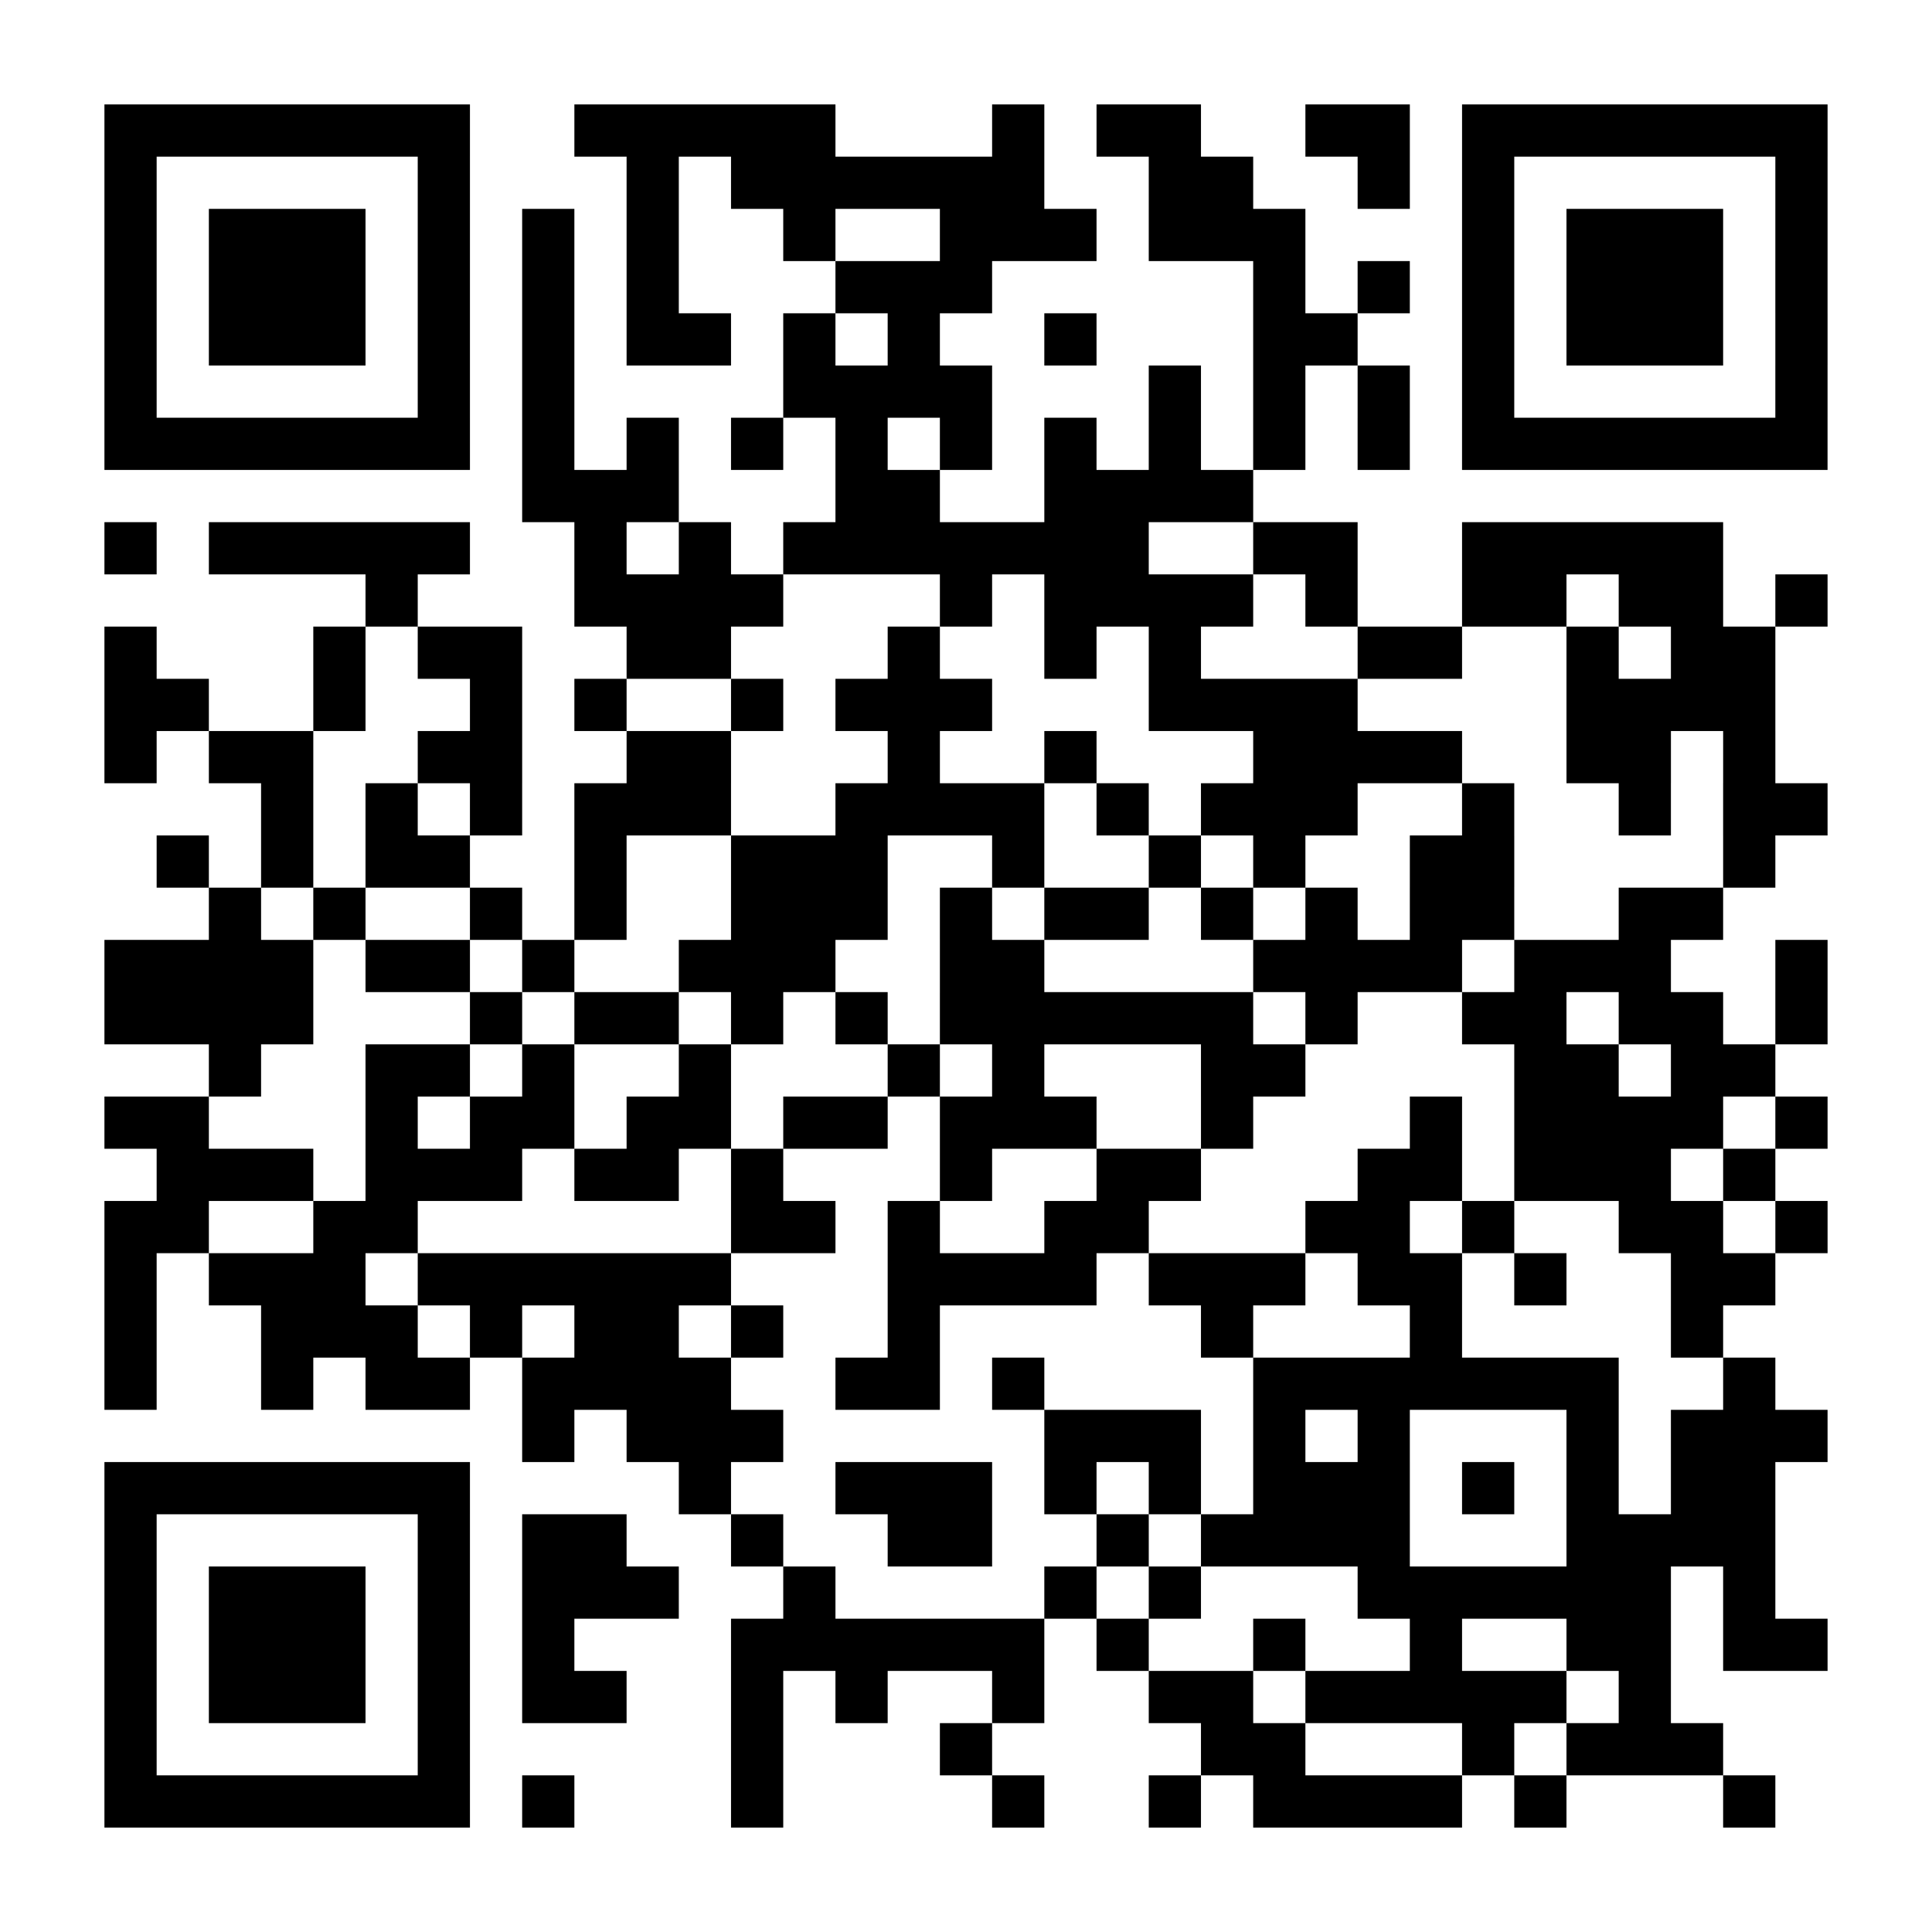<?xml version="1.0" encoding="UTF-8"?>
<!DOCTYPE svg PUBLIC '-//W3C//DTD SVG 1.0//EN'
          'http://www.w3.org/TR/2001/REC-SVG-20010904/DTD/svg10.dtd'>
<svg fill="#fff" height="37" style="fill: #fff;" viewBox="0 0 37 37" width="37" xmlns="http://www.w3.org/2000/svg" xmlns:xlink="http://www.w3.org/1999/xlink"
><path d="M0 0h37v37H0z"
  /><path d="M2 2.5h7m2 0h5m3 0h1m1 0h2m2 0h2m1 0h7M2 3.5h1m5 0h1m3 0h1m1 0h6m2 0h2m2 0h1m1 0h1m5 0h1M2 4.5h1m1 0h3m1 0h1m1 0h1m1 0h1m2 0h1m2 0h3m1 0h3m3 0h1m1 0h3m1 0h1M2 5.5h1m1 0h3m1 0h1m1 0h1m1 0h1m3 0h3m5 0h1m1 0h1m1 0h1m1 0h3m1 0h1M2 6.5h1m1 0h3m1 0h1m1 0h1m1 0h2m1 0h1m1 0h1m2 0h1m3 0h2m2 0h1m1 0h3m1 0h1M2 7.5h1m5 0h1m1 0h1m4 0h4m3 0h1m1 0h1m1 0h1m1 0h1m5 0h1M2 8.5h7m1 0h1m1 0h1m1 0h1m1 0h1m1 0h1m1 0h1m1 0h1m1 0h1m1 0h1m1 0h7M10 9.5h3m3 0h2m2 0h4M2 10.5h1m1 0h5m2 0h1m1 0h1m1 0h7m2 0h2m2 0h5M7 11.5h1m3 0h4m3 0h1m1 0h4m1 0h1m2 0h2m1 0h2m1 0h1M2 12.5h1m3 0h1m1 0h2m2 0h2m3 0h1m2 0h1m1 0h1m3 0h2m2 0h1m1 0h2M2 13.5h2m2 0h1m2 0h1m1 0h1m2 0h1m1 0h3m3 0h4m4 0h4M2 14.5h1m1 0h2m2 0h2m2 0h2m3 0h1m2 0h1m3 0h4m2 0h2m1 0h1M5 15.5h1m1 0h1m1 0h1m1 0h3m2 0h4m1 0h1m1 0h3m2 0h1m2 0h1m1 0h2M3 16.5h1m1 0h1m1 0h2m2 0h1m2 0h3m2 0h1m2 0h1m1 0h1m2 0h2m4 0h1M4 17.5h1m1 0h1m2 0h1m1 0h1m2 0h3m1 0h1m1 0h2m1 0h1m1 0h1m1 0h2m2 0h2M2 18.5h4m1 0h2m1 0h1m2 0h3m2 0h2m4 0h4m1 0h3m2 0h1M2 19.5h4m3 0h1m1 0h2m1 0h1m1 0h1m1 0h6m1 0h1m2 0h2m1 0h2m1 0h1M4 20.5h1m2 0h2m1 0h1m2 0h1m3 0h1m1 0h1m3 0h2m4 0h2m1 0h2M2 21.5h2m3 0h1m1 0h2m1 0h2m1 0h2m1 0h3m2 0h1m3 0h1m1 0h4m1 0h1M3 22.5h3m1 0h3m1 0h2m1 0h1m3 0h1m2 0h2m3 0h2m1 0h3m1 0h1M2 23.5h2m2 0h2m6 0h2m1 0h1m2 0h2m3 0h2m1 0h1m2 0h2m1 0h1M2 24.5h1m1 0h3m1 0h6m3 0h4m1 0h3m1 0h2m1 0h1m2 0h2M2 25.5h1m2 0h3m1 0h1m1 0h2m1 0h1m2 0h1m5 0h1m3 0h1m4 0h1M2 26.5h1m2 0h1m1 0h2m1 0h4m2 0h2m1 0h1m4 0h7m2 0h1M10 27.5h1m1 0h3m5 0h3m1 0h1m1 0h1m3 0h1m1 0h3M2 28.5h7m4 0h1m2 0h3m1 0h1m1 0h1m1 0h3m1 0h1m1 0h1m1 0h2M2 29.5h1m5 0h1m1 0h2m2 0h1m2 0h2m2 0h1m1 0h4m3 0h4M2 30.5h1m1 0h3m1 0h1m1 0h3m2 0h1m4 0h1m1 0h1m3 0h6m1 0h1M2 31.5h1m1 0h3m1 0h1m1 0h1m3 0h6m1 0h1m2 0h1m2 0h1m2 0h2m1 0h2M2 32.5h1m1 0h3m1 0h1m1 0h2m2 0h1m1 0h1m2 0h1m2 0h2m1 0h5m1 0h1M2 33.5h1m5 0h1m5 0h1m3 0h1m4 0h2m3 0h1m1 0h3M2 34.5h7m1 0h1m3 0h1m4 0h1m2 0h1m1 0h4m1 0h1m3 0h1" stroke="#000"
/></svg
>
